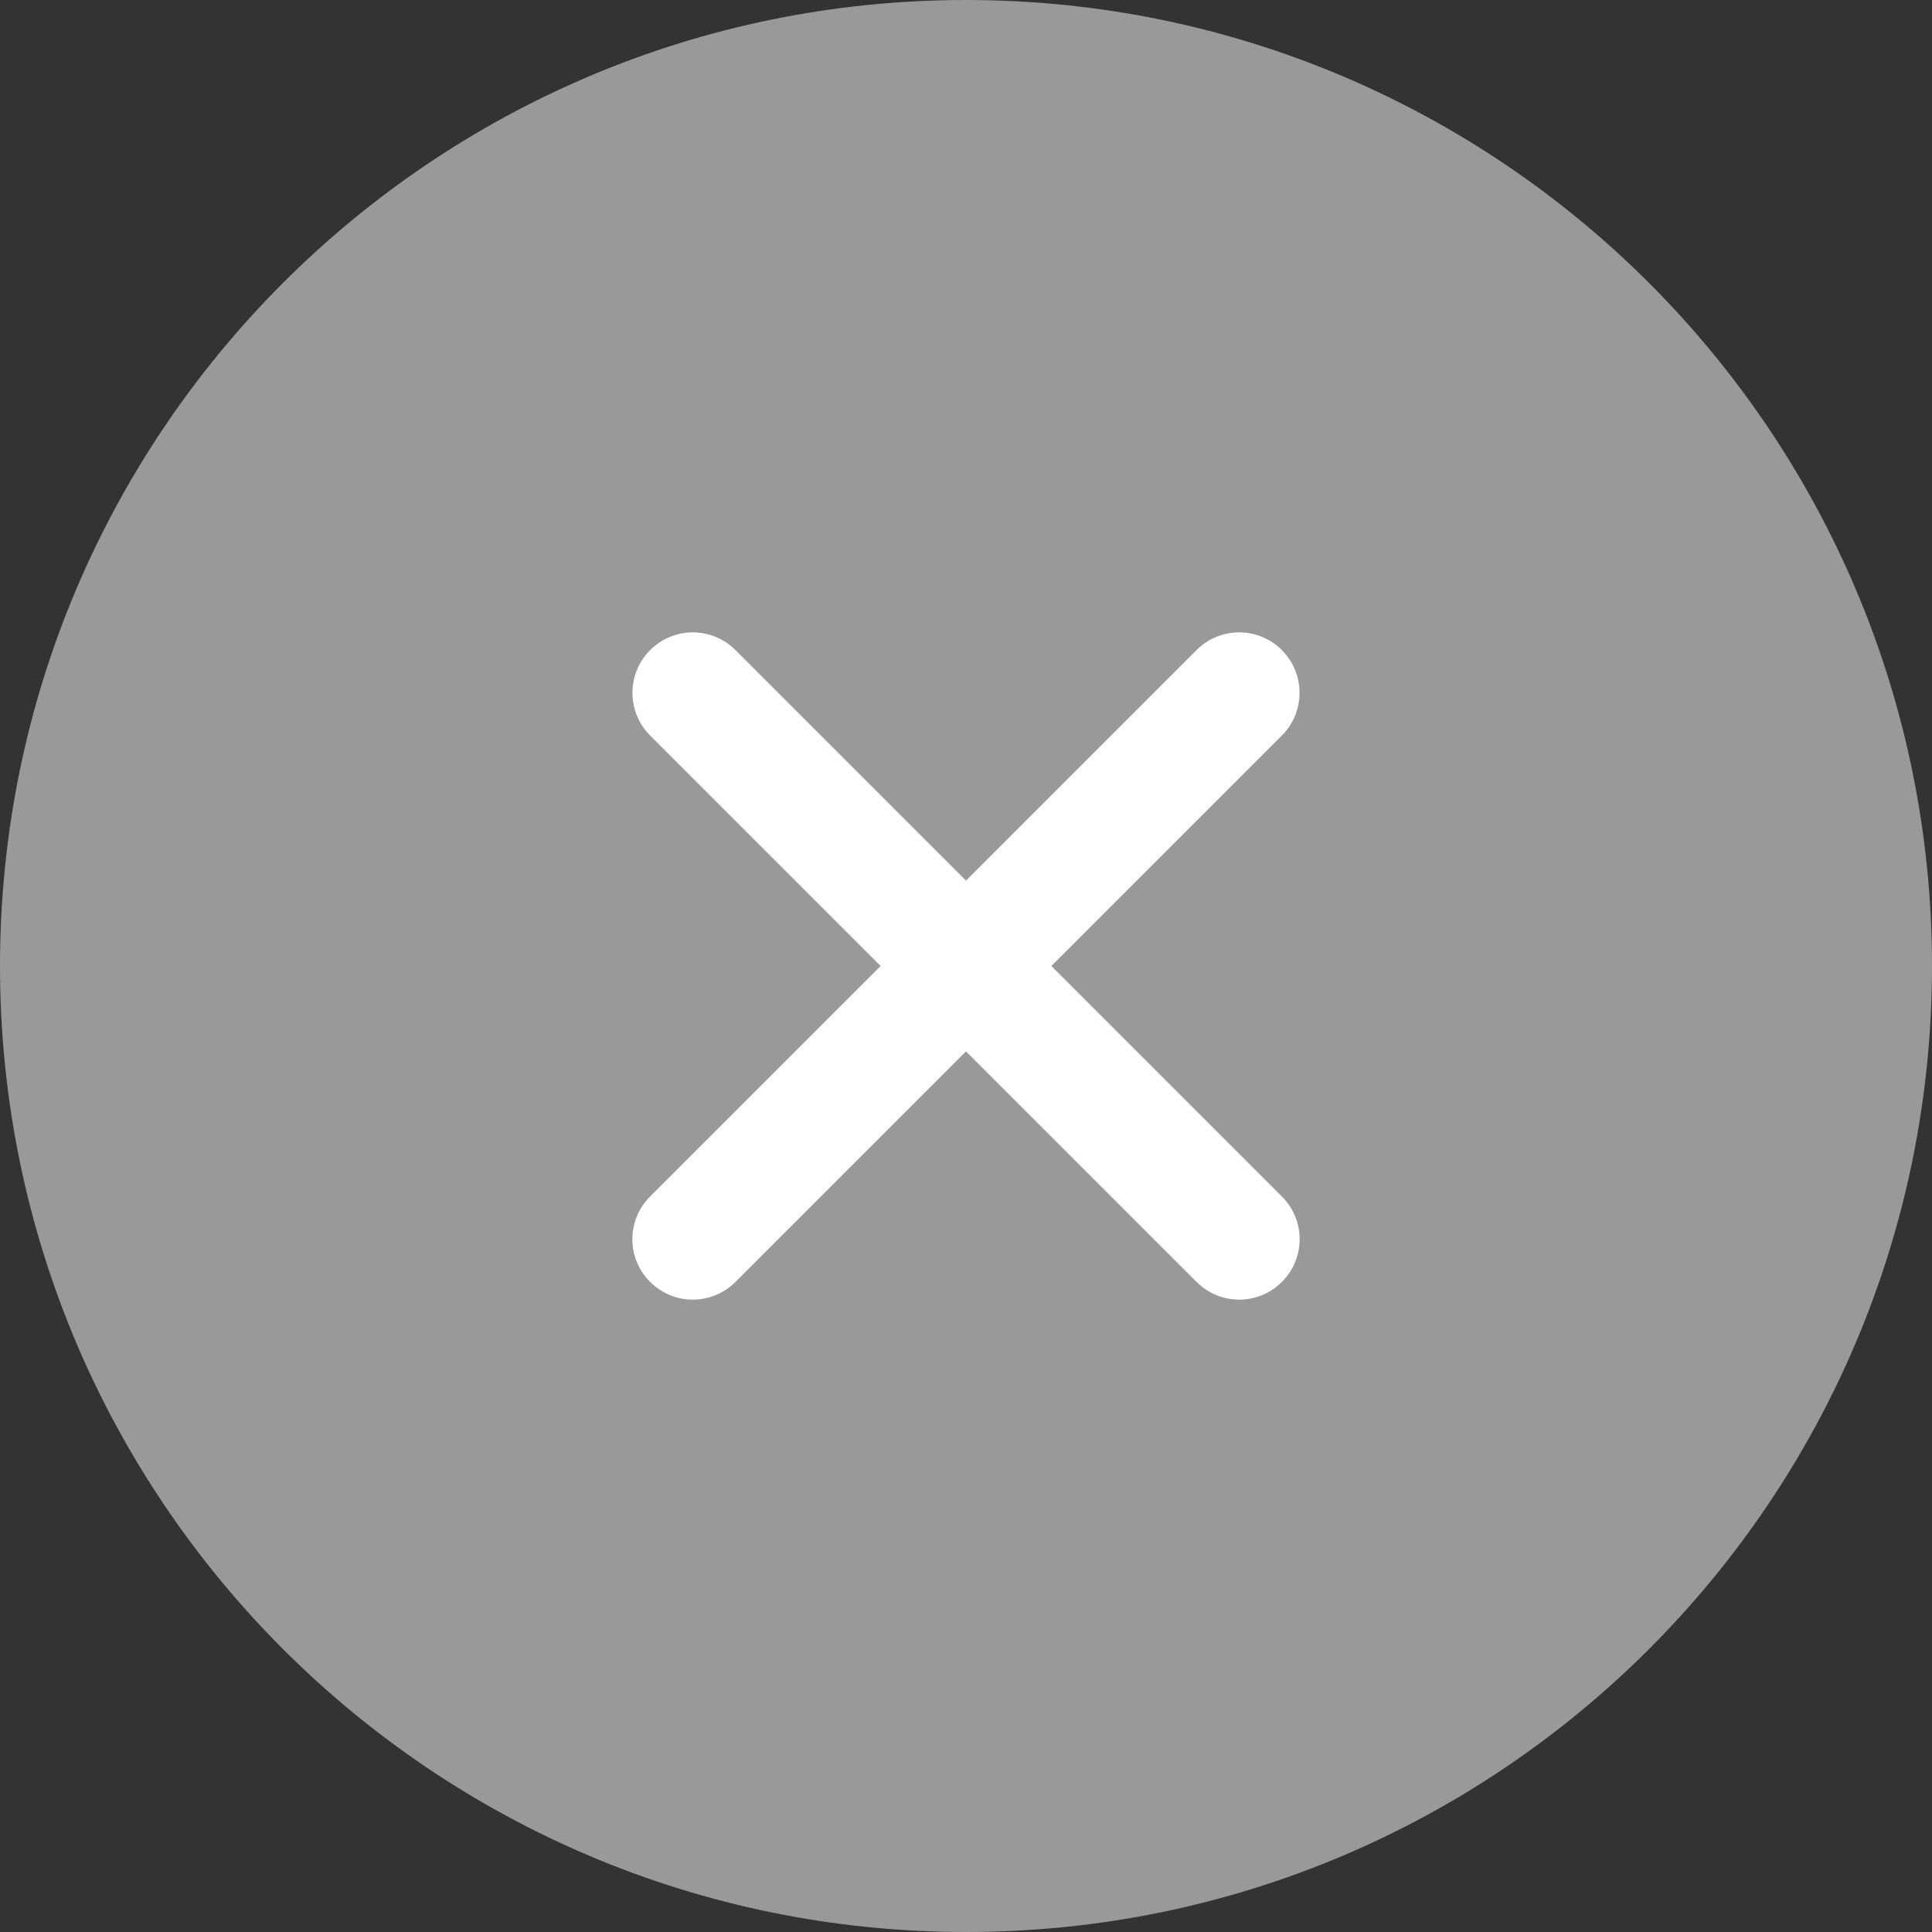 <?xml version="1.0" encoding="UTF-8"?>
<svg width="16px" height="16px" viewBox="0 0 16 16" version="1.1" xmlns="http://www.w3.org/2000/svg" xmlns:xlink="http://www.w3.org/1999/xlink">
    <rect x="0" y="0" width="16" height="16" fill="#333333" stroke="none"/>
    <title>编组</title>
    <g id="页面-1" stroke="none" stroke-width="1" fill="none" fill-rule="evenodd">
        <g id="人才文章" transform="translate(-1205, -228)" fill-rule="nonzero">
            <g id="编组" transform="translate(1205, 228)">
                <path d="M8,16 C12.418,16 16,12.418 16,8 C16,3.582 12.418,0 8,0 C3.582,0 0,3.582 0,8 C0,12.418 3.582,16 8,16 Z" id="路径" fill="#999999"></path>
                <path d="M9.909,5.384 C10.104,5.188 10.421,5.188 10.616,5.384 C10.811,5.579 10.811,5.896 10.616,6.091 L6.091,10.616 C5.895,10.812 5.579,10.812 5.384,10.616 C5.188,10.421 5.188,10.104 5.384,9.909 L9.909,5.384 Z" id="路径" fill="#FFFFFF"></path>
                <path d="M5.384,5.384 C5.579,5.188 5.896,5.188 6.091,5.384 L10.616,9.909 C10.812,10.104 10.812,10.421 10.616,10.616 C10.421,10.812 10.105,10.812 9.909,10.616 L5.384,6.091 C5.189,5.896 5.189,5.579 5.384,5.384 Z" id="路径" fill="#FFFFFF"></path>
            </g>
        </g>
    </g>
</svg>